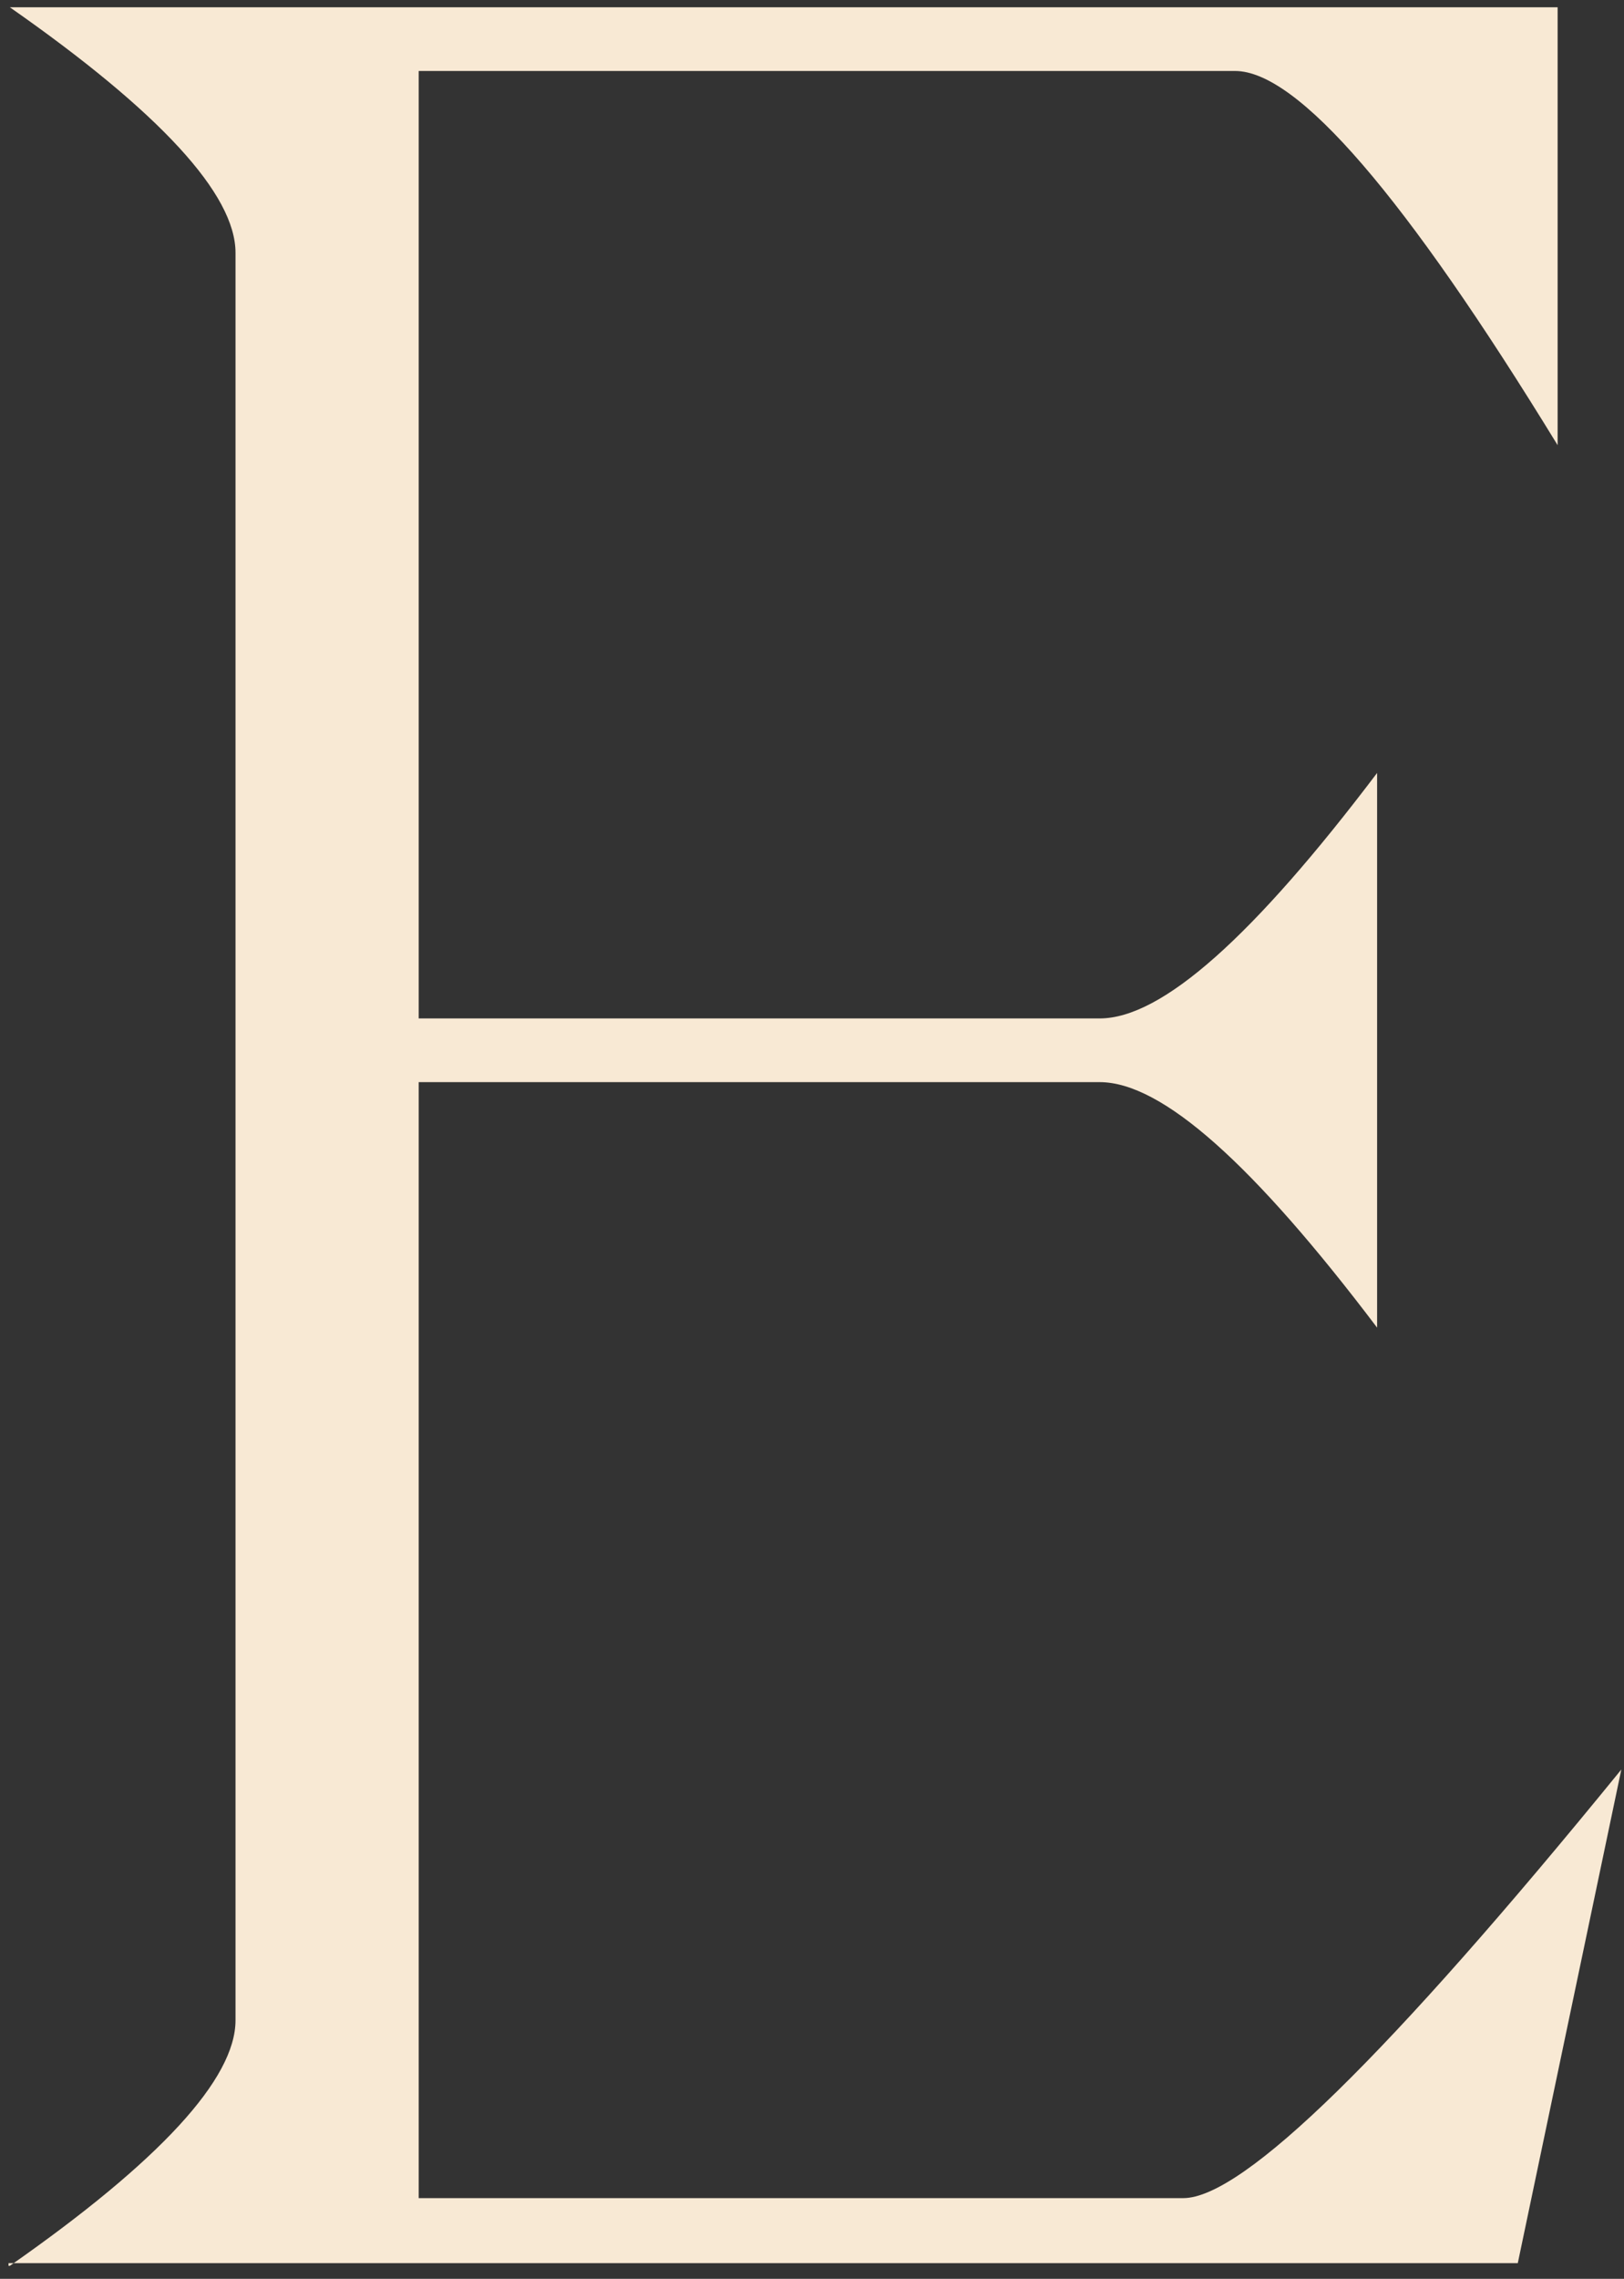 <svg width="87" height="122" viewBox="0 0 87 122" fill="none" xmlns="http://www.w3.org/2000/svg">
<rect x="0" y="0" width="87" height="122" fill="#333333" stroke="none"/>
<path d="M0.528 121.303C8.564 115.69 12.617 111.286 12.617 108.16V13.532C12.617 10.406 8.564 6.002 0.528 0.39H83.444V23.833C75.266 10.478 69.506 3.8 66.164 3.8H22.43V54.523H58.91C62.253 54.523 67.159 50.119 73.773 41.381V71.076C67.159 62.338 62.253 57.933 58.91 57.933H22.43V117.679H63.39C66.59 117.679 74.413 110.007 86.857 94.733L81.31 121.16H0.457V121.303H0.528Z" fill="#F8E9D4"/>
</svg>
